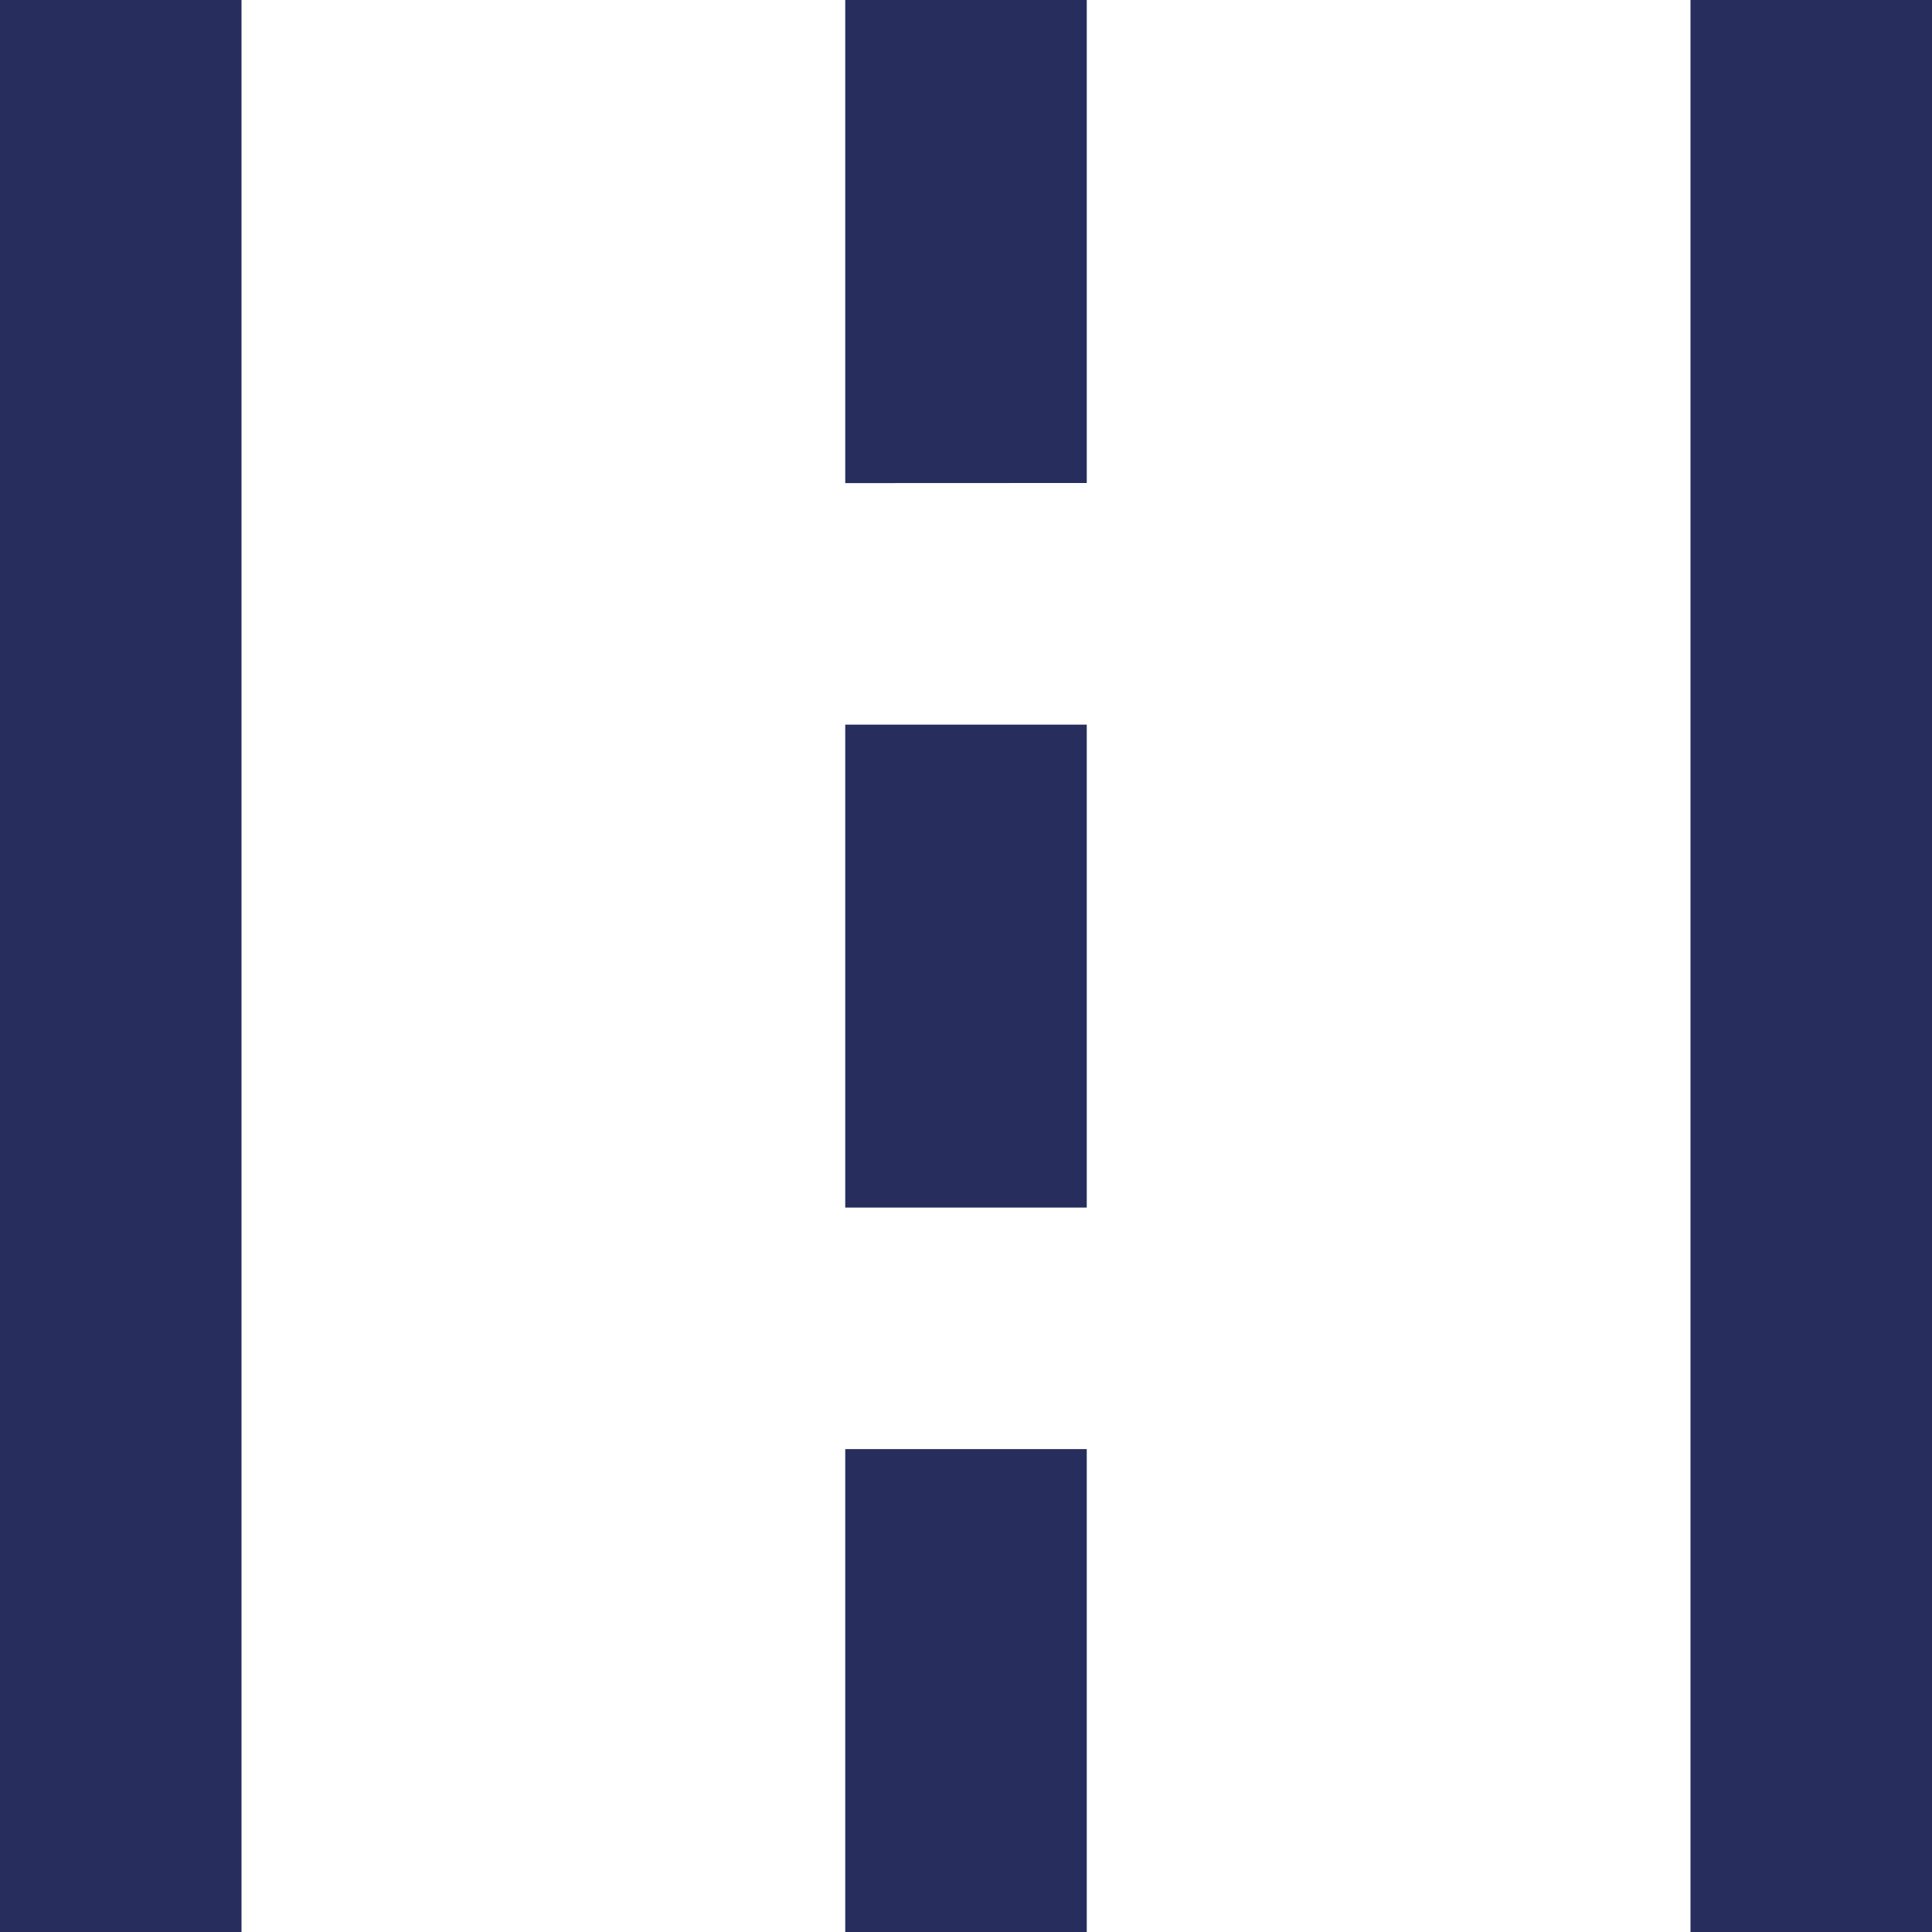 <svg xmlns="http://www.w3.org/2000/svg" width="54.597" height="54.597" viewBox="0 0 54.597 54.597">
  <path id="road_24dp_E8EAED_FILL0_wght400_GRAD0_opsz24" d="M160-745.4V-800h6.825v54.6Zm23.886,0v-13.649h6.825V-745.4Zm23.886,0V-800H214.6v54.6Zm-23.886-20.474v-13.649h6.825v13.649Zm0-20.474V-800h6.825v13.649Z" transform="translate(-160 800)" fill="#272d5d"/>
</svg>
